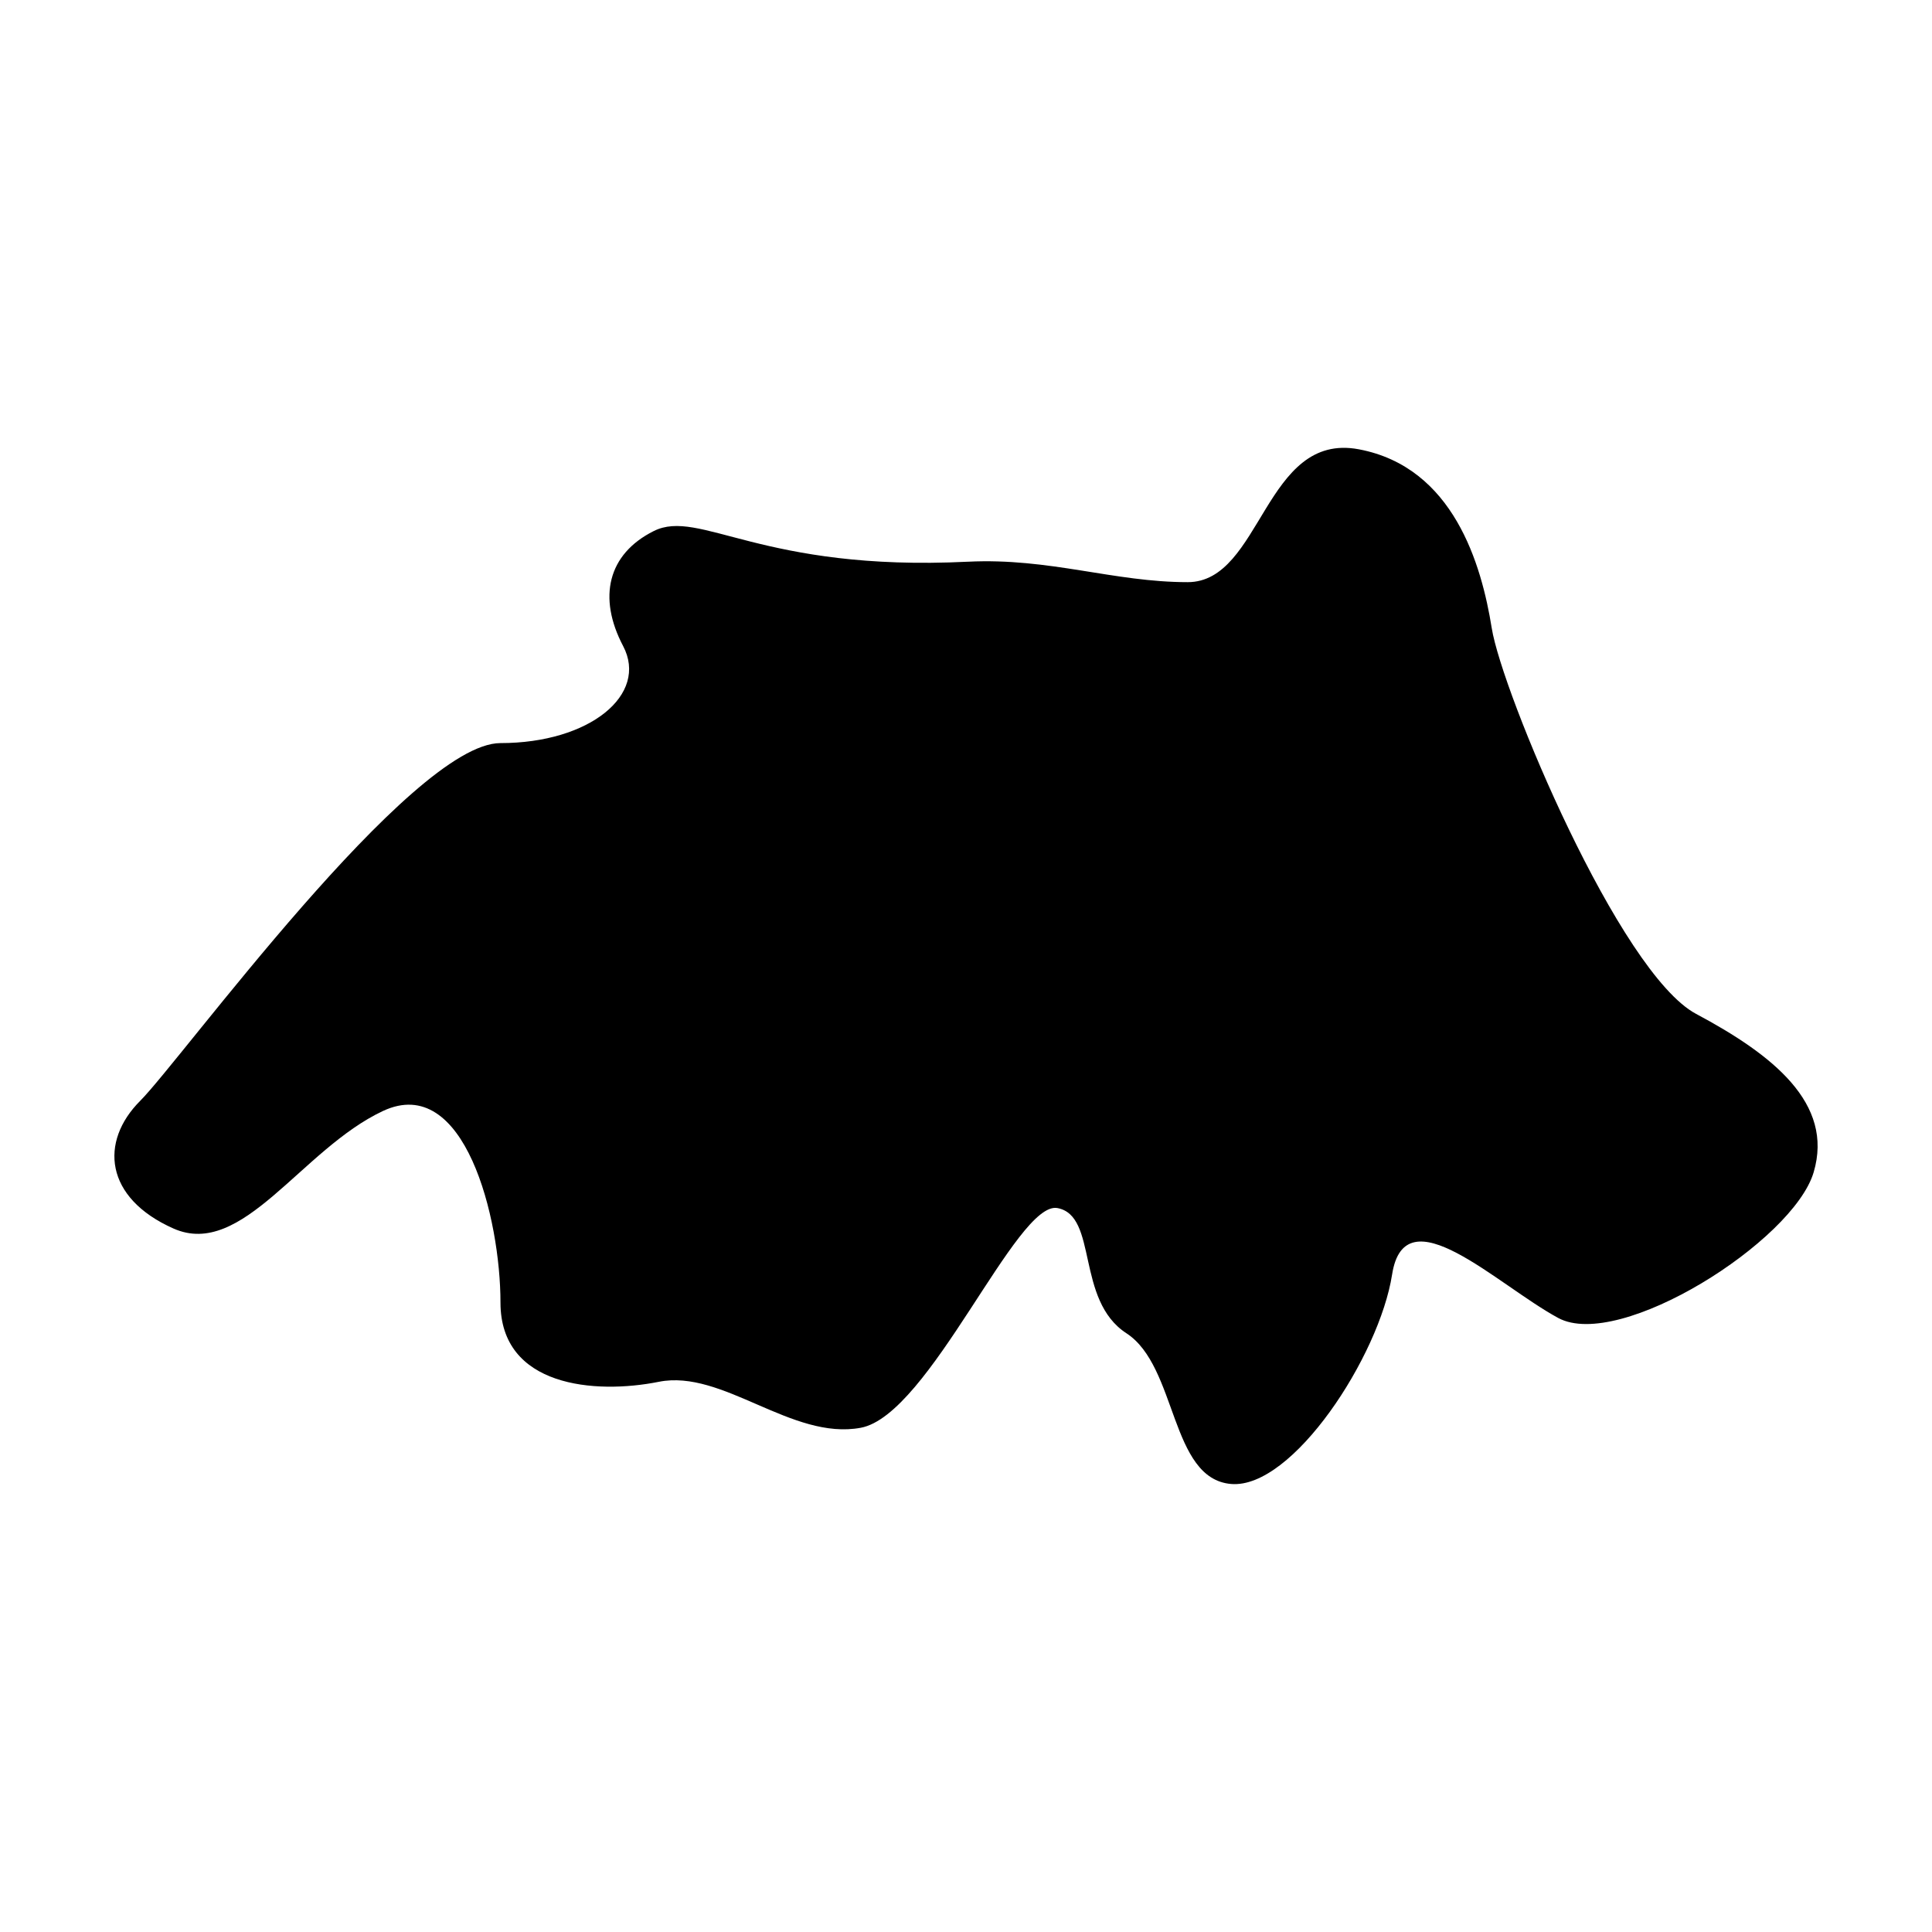 <?xml version="1.0" encoding="UTF-8"?>
<!-- Uploaded to: SVG Repo, www.svgrepo.com, Generator: SVG Repo Mixer Tools -->
<svg fill="#000000" width="800px" height="800px" version="1.1" viewBox="144 144 512 512" xmlns="http://www.w3.org/2000/svg">
 <path d="m400.53 292.86c21.648-1.07 38.594 5.418 58.227 5.418 19.633 0 20.312-39.945 45.363-35.207 25.051 4.738 32.5 30.469 35.207 47.395s33.852 91.402 54.164 102.23 36.562 23.695 31.145 41.977c-5.418 18.281-51.457 47.395-67.707 38.594-16.25-8.801-40.625-33.176-44.008-11.512-3.383 21.664-26.402 56.871-42.652 55.516-16.25-1.355-14.219-31.145-27.758-39.945-13.543-8.801-7.449-31.145-18.281-33.176-10.832-2.031-33.852 54.84-52.133 58.227-18.281 3.387-36.562-15.57-53.488-12.188-16.926 3.387-41.977 1.355-41.977-20.988s-9.48-60.934-31.145-50.777-37.238 39.27-55.52 31.145-19.633-23.02-8.801-33.852c10.832-10.832 71.77-94.789 95.465-94.789 23.695 0 39.27-12.863 32.5-25.727-6.773-12.867-4.066-24.375 8.121-30.469s28.438 10.832 83.277 8.125z"/>
</svg>